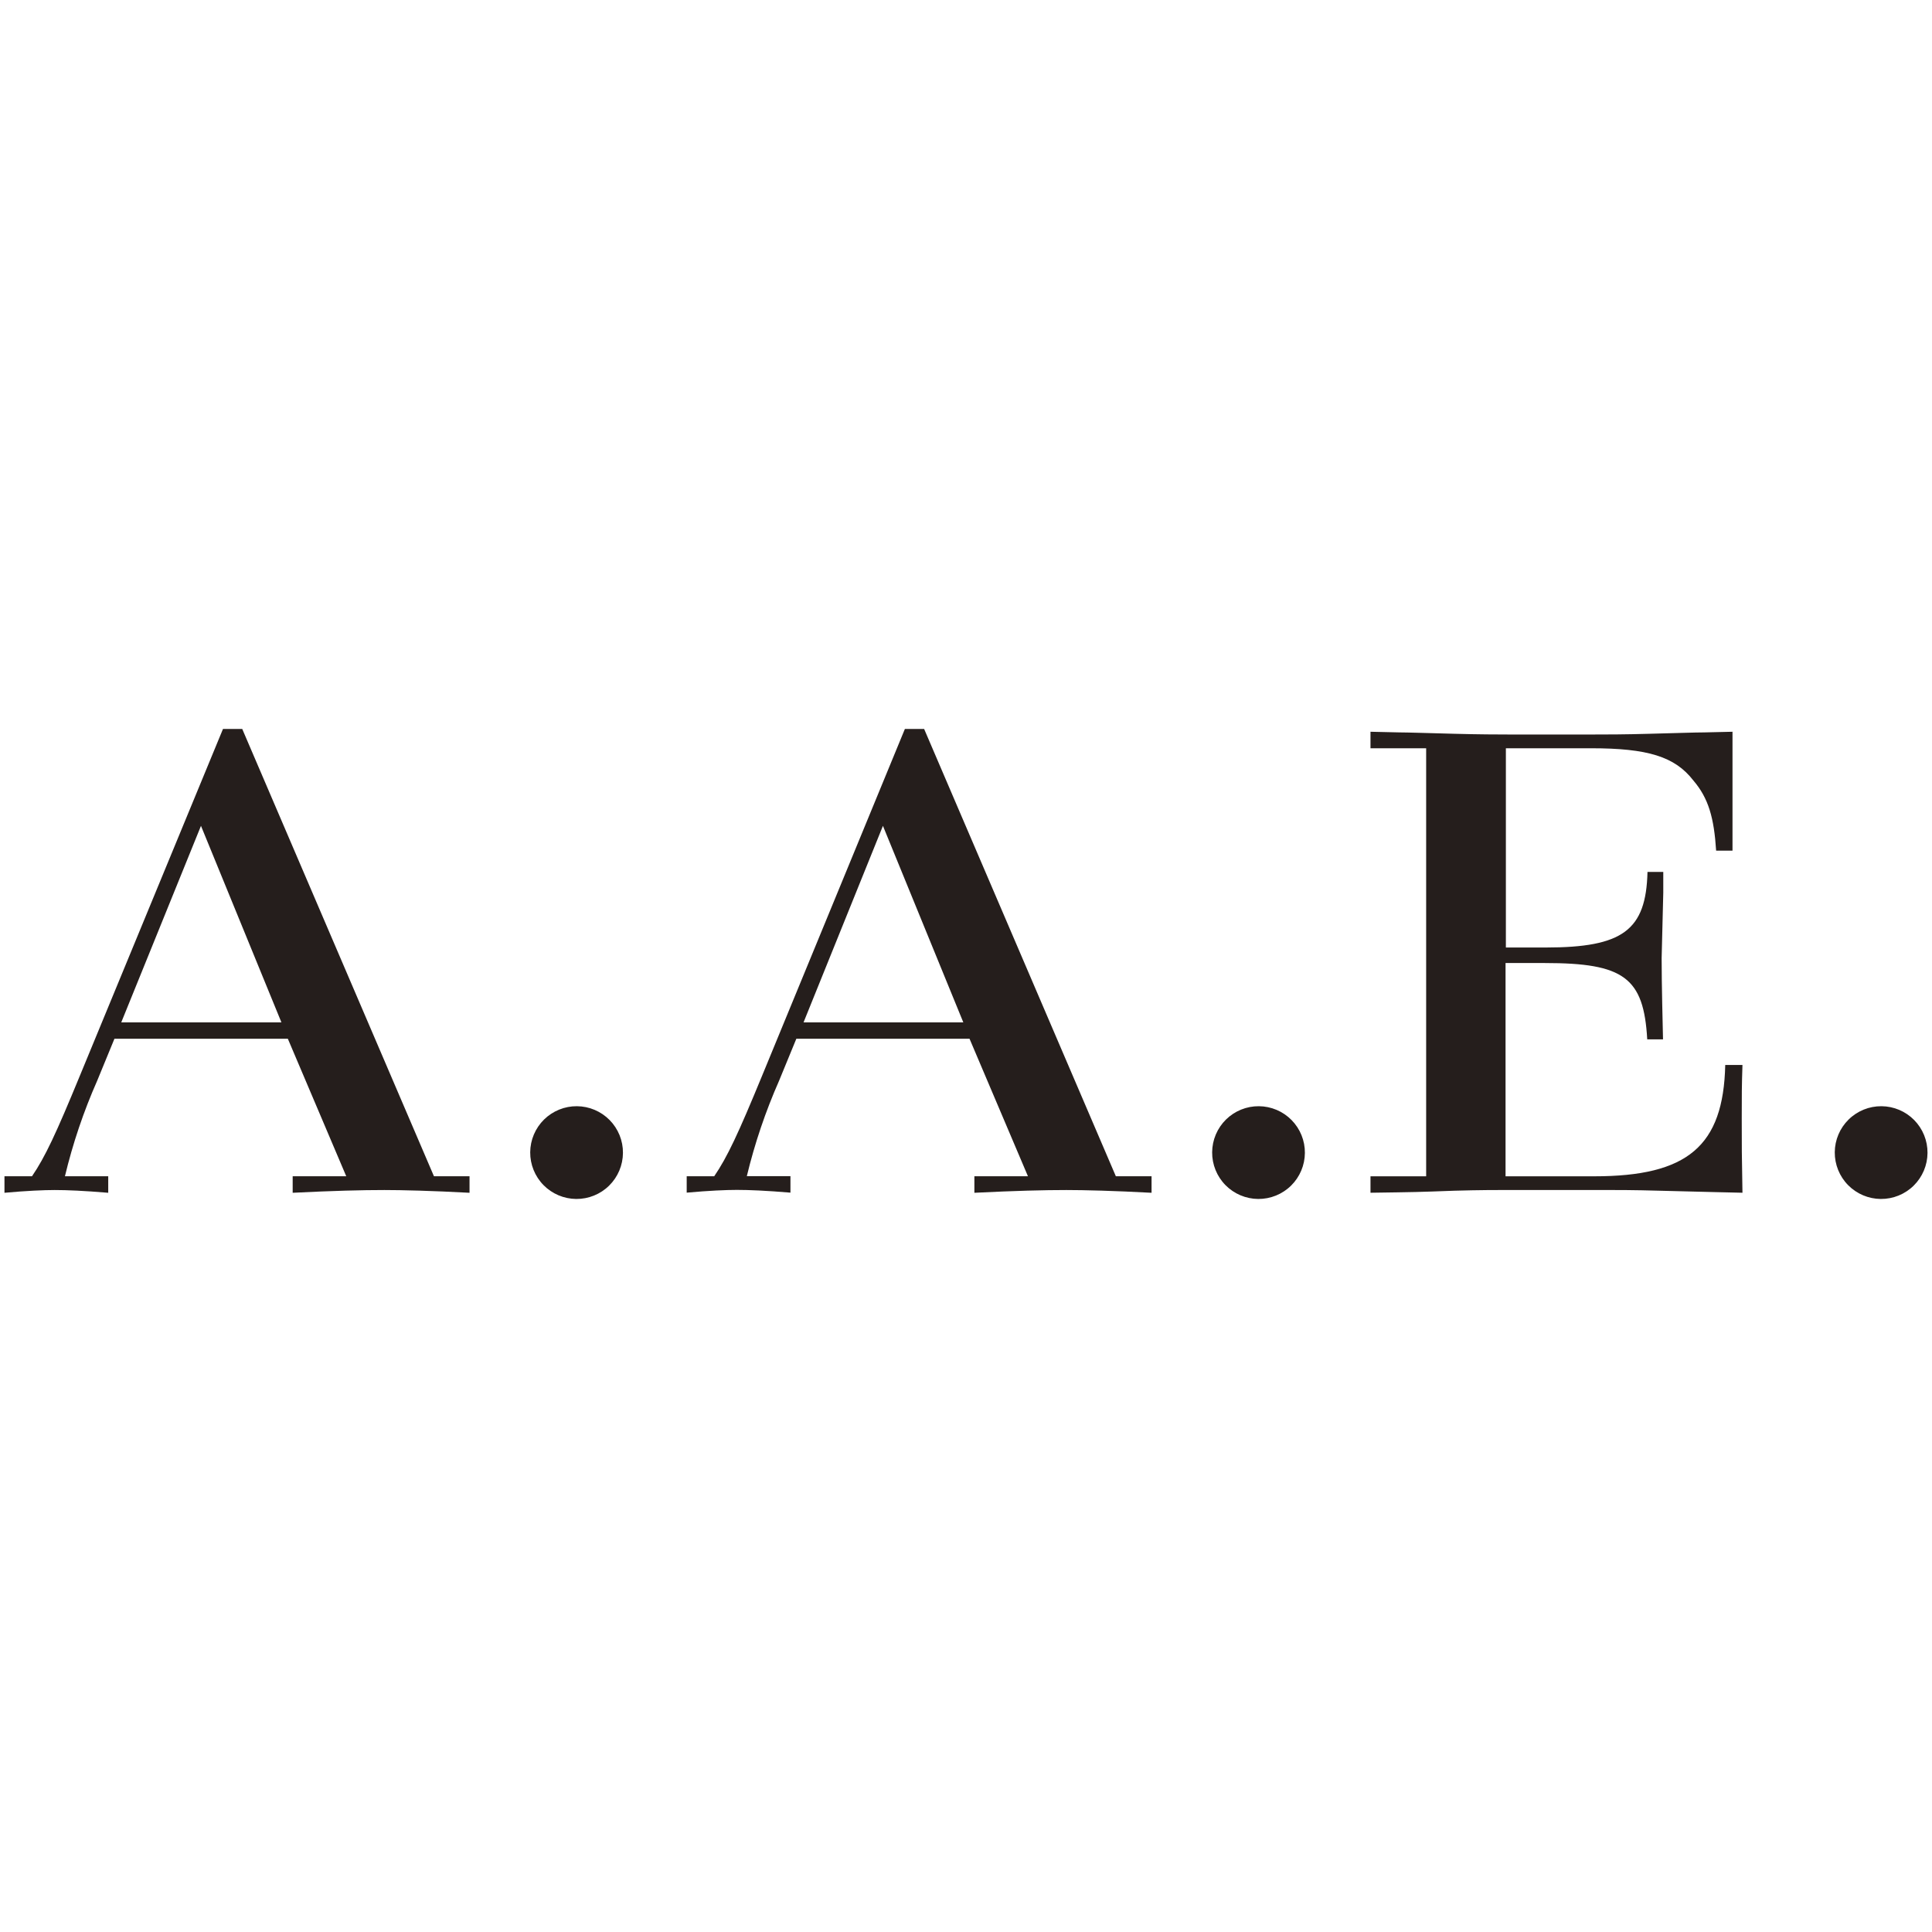 <svg width="432" height="432" viewBox="0 0 432 432" fill="none" xmlns="http://www.w3.org/2000/svg">
<rect width="432" height="432" fill="white"/>
<path d="M97.035 263.018H104.988V266.709C96.698 266.255 89.77 266.094 85.948 266.094C81.041 266.094 74.421 266.255 65.443 266.709V263.018H77.424L64.359 232.262H25.591L21.739 241.635C18.691 248.53 16.274 255.687 14.518 263.018H24.2V266.709C18.824 266.255 14.987 266.094 12.219 266.094C9.905 266.094 5.921 266.255 1 266.709V263.018H7.151C10.081 258.727 12.527 253.498 17.902 240.434L49.859 163H54.166L97.035 263.018ZM62.924 228.6L44.938 184.662L27.114 228.6H62.924Z" fill="#251E1C"/>
<path d="M139.294 257.802C139.273 260.552 138.16 263.181 136.2 265.111C134.24 267.04 131.594 268.112 128.844 268.091C126.094 268.069 123.465 266.956 121.535 264.997C119.606 263.037 118.534 260.391 118.555 257.641C118.566 256.279 118.844 254.933 119.375 253.679C119.906 252.425 120.679 251.287 121.649 250.332C122.62 249.377 123.769 248.622 125.031 248.111C126.293 247.599 127.643 247.341 129.005 247.352C130.367 247.363 131.713 247.641 132.967 248.172C134.221 248.703 135.358 249.476 136.314 250.446C137.269 251.416 138.024 252.566 138.536 253.827C139.047 255.09 139.305 256.44 139.294 257.802Z" fill="#251E1C"/>
<path d="M249.509 263.018H257.491V266.709C249.2 266.255 242.287 266.094 238.45 266.094C233.544 266.094 226.938 266.255 217.874 266.709V263.018H229.853L216.788 232.262H178.065L174.213 241.635C171.173 248.523 168.756 255.67 166.992 262.989H176.746V266.68C171.371 266.226 167.534 266.065 164.766 266.065C162.466 266.065 158.468 266.226 153.547 266.68V263.018H159.698C162.628 258.727 165.073 253.498 170.449 240.434L202.333 163H206.639L249.509 263.018ZM215.398 228.6L197.427 184.662L179.676 228.6H215.398Z" fill="#251E1C"/>
<path d="M291.776 257.802C291.756 260.552 290.643 263.181 288.684 265.111C286.724 267.04 284.077 268.112 281.327 268.091C278.578 268.069 275.949 266.956 274.019 264.997C272.089 263.037 271.016 260.391 271.039 257.641C271.05 256.279 271.328 254.933 271.859 253.679C272.39 252.425 273.162 251.287 274.132 250.332C275.102 249.377 276.252 248.622 277.513 248.111C278.776 247.599 280.127 247.341 281.488 247.352C282.85 247.363 284.196 247.641 285.451 248.172C286.706 248.703 287.841 249.476 288.797 250.446C289.752 251.416 290.507 252.566 291.02 253.827C291.53 255.09 291.789 256.44 291.776 257.802Z" fill="#251E1C"/>
<path d="M383.731 190.204C383.263 182.881 382.033 178.487 378.65 174.532C374.505 169.157 368.397 167.312 355.759 167.312H336.718V211.865H345.638C362.848 211.865 368.075 208.028 368.383 194.964H371.912V199.621L371.546 214.267C371.546 215.952 371.546 219.642 371.854 232.399H368.324C367.548 218.573 363.096 215.337 345.433 215.337H336.644V263.024H356.476C377.362 263.024 385.358 256.272 385.768 238.126H389.619C389.458 242.886 389.458 244.878 389.458 250.106C389.458 256.565 389.458 257.942 389.619 266.7L383.321 266.554L371.019 266.246C365.497 266.085 361.191 266.085 358.584 266.085H337.318C335.02 266.085 330.873 266.085 325.192 266.246C316.886 266.554 316.74 266.554 306.445 266.7V263.024H318.893V167.312H306.445V163.621L312.903 163.768C314.588 163.768 319.655 163.929 325.192 164.075C330.727 164.222 334.873 164.236 337.318 164.236H356.359C358.979 164.236 363.272 164.236 368.807 164.075C374.666 163.929 379.06 163.768 381.096 163.768L387.392 163.621V190.204H383.731Z" fill="#251E1C"/>
<path d="M430.997 257.802C430.976 260.552 429.862 263.181 427.903 265.111C425.943 267.04 423.298 268.112 420.546 268.091C417.796 268.07 415.168 266.956 413.238 264.997C411.308 263.037 410.237 260.391 410.258 257.641C410.279 254.891 411.391 252.262 413.353 250.332C415.312 248.403 417.957 247.331 420.707 247.352C423.459 247.373 426.087 248.486 428.018 250.446C429.945 252.406 431.018 255.052 430.997 257.802Z" fill="#251E1C"/>
</svg>
